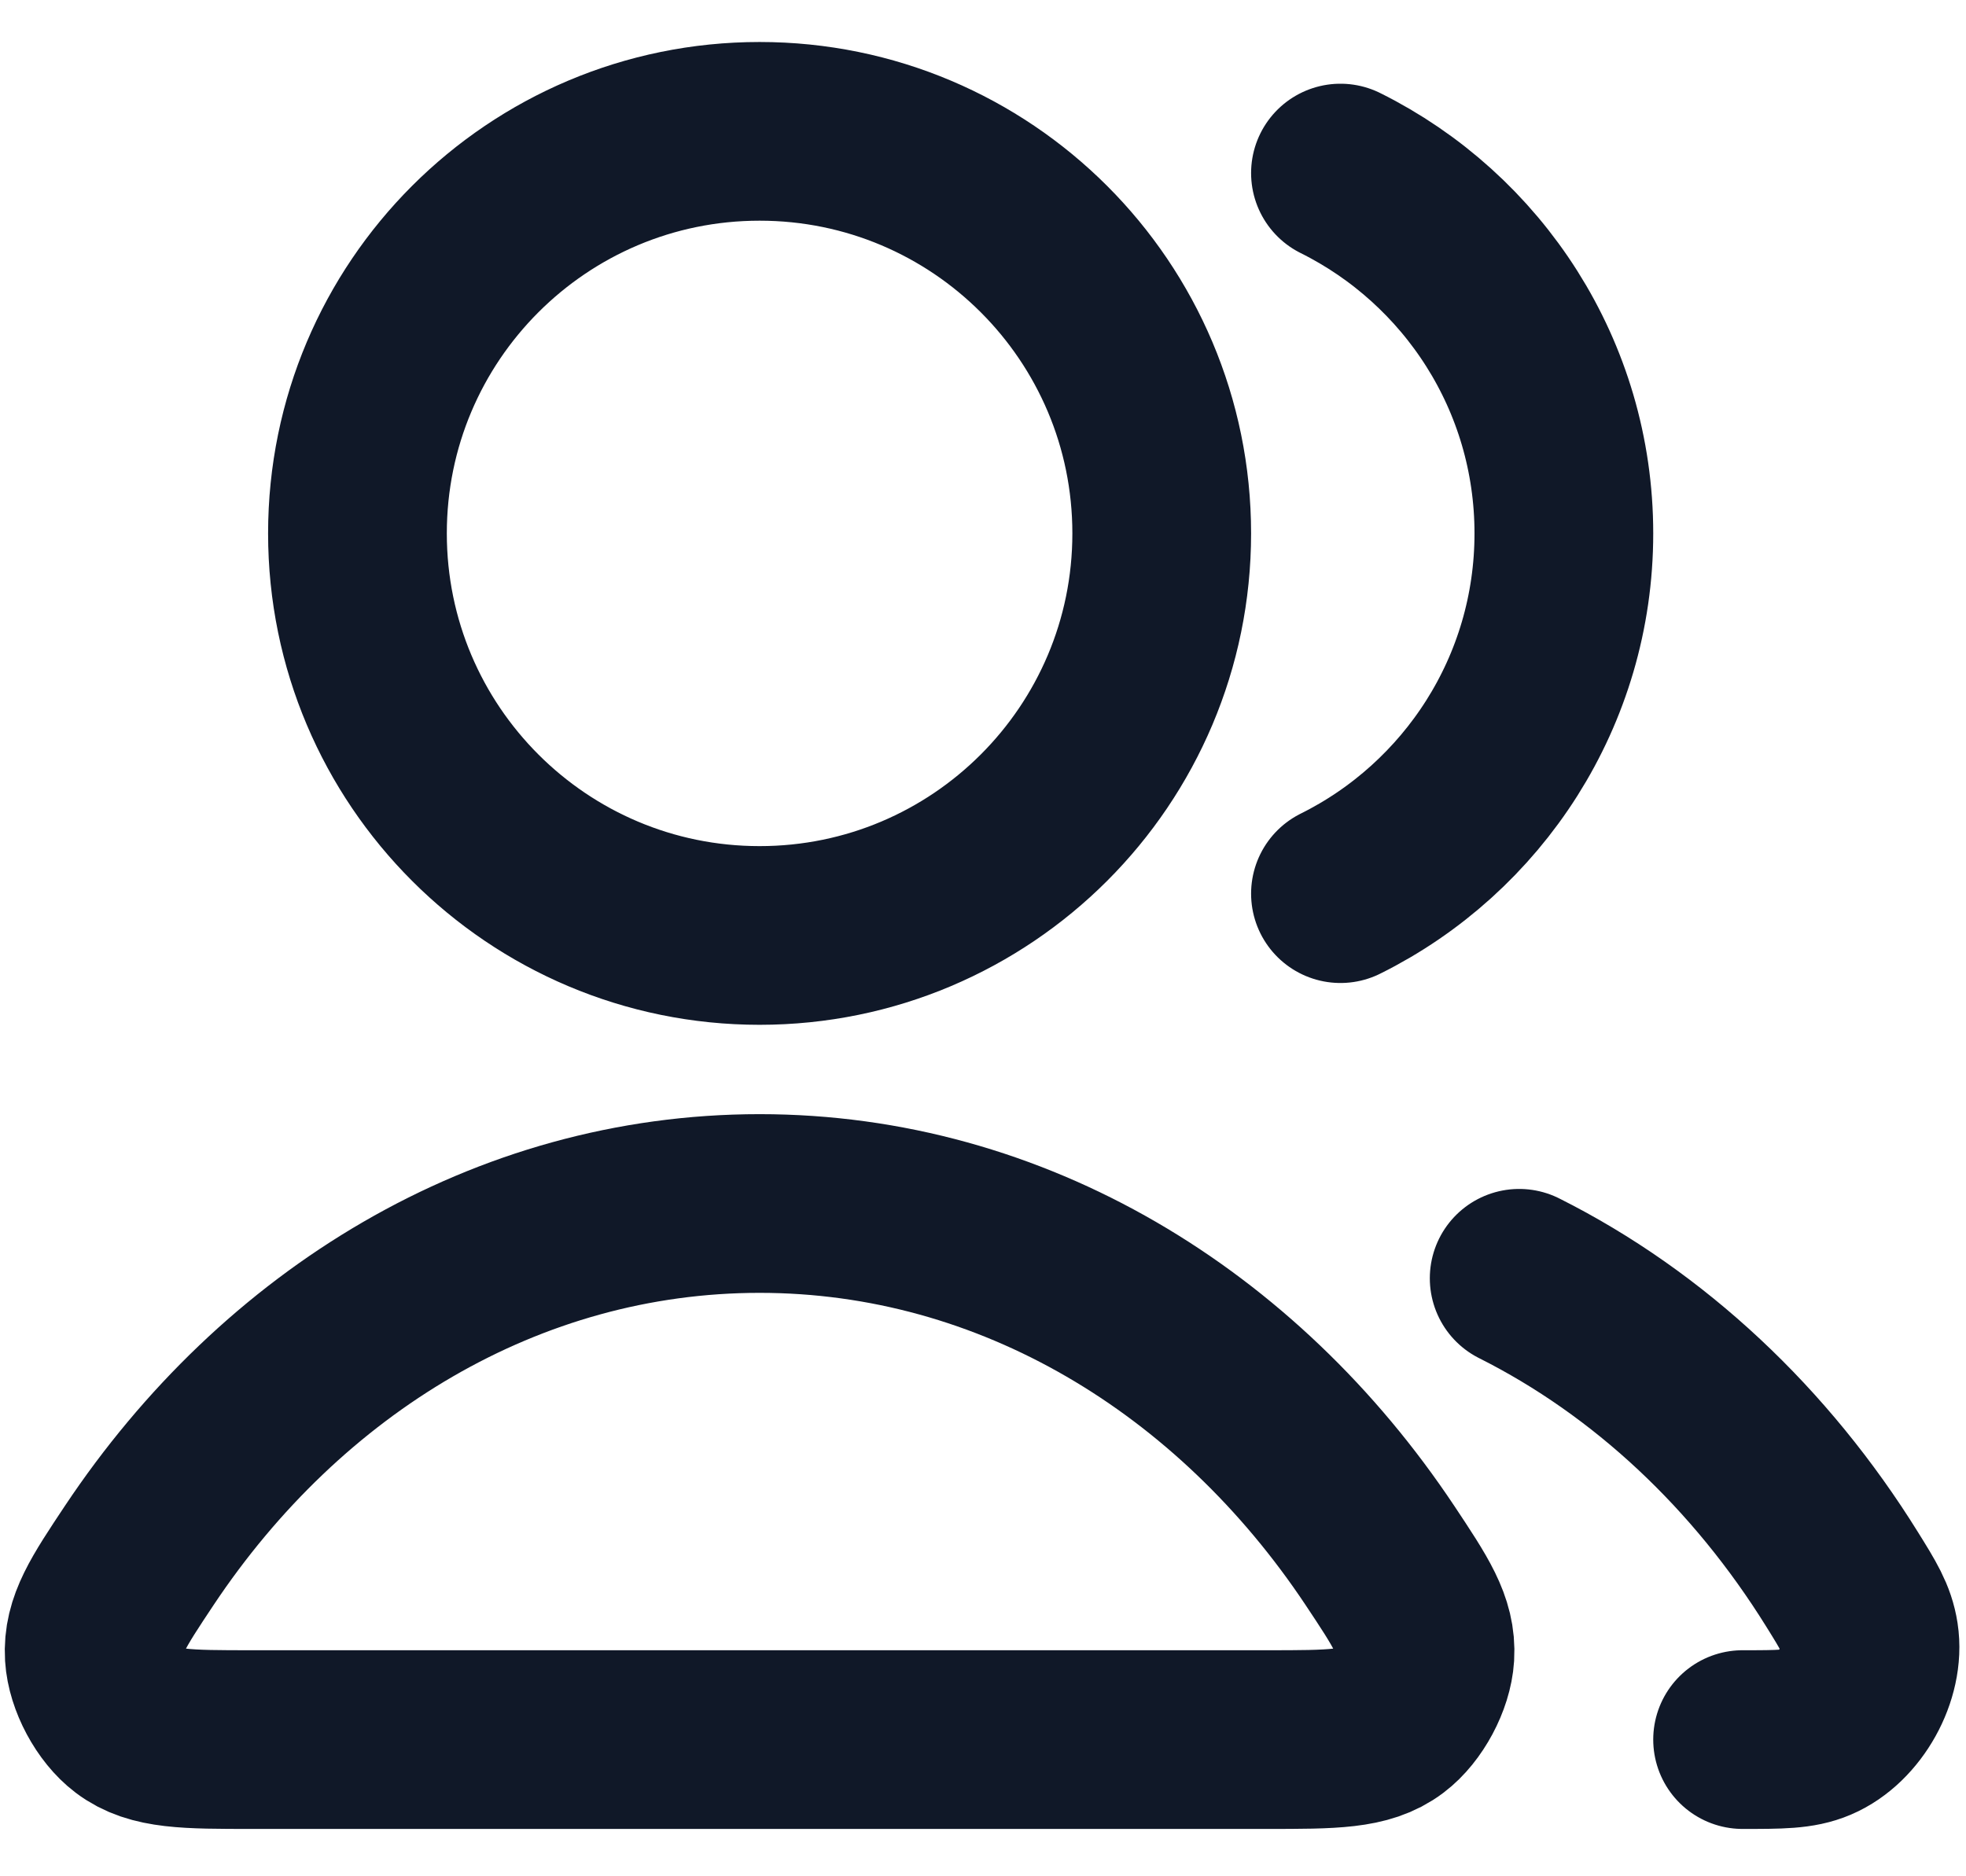 <svg width="22" height="21" viewBox="0 0 22 21" fill="none" xmlns="http://www.w3.org/2000/svg">
<path d="M17 14.307C18.456 15.038 19.704 16.212 20.615 17.679C20.796 17.97 20.886 18.115 20.917 18.317C20.98 18.726 20.701 19.228 20.32 19.39C20.133 19.47 19.922 19.47 19.5 19.47M15 10.002C16.482 9.266 17.5 7.737 17.5 5.97C17.5 4.203 16.482 2.674 15 1.937M13 5.97C13 8.455 10.985 10.47 8.5 10.47C6.015 10.47 4 8.455 4 5.97C4 3.484 6.015 1.47 8.5 1.47C10.985 1.47 13 3.484 13 5.97ZM1.559 17.408C3.154 15.014 5.669 13.47 8.5 13.47C11.331 13.47 13.847 15.014 15.441 17.408C15.79 17.933 15.965 18.195 15.945 18.53C15.929 18.79 15.758 19.11 15.55 19.267C15.282 19.47 14.914 19.47 14.178 19.47H2.822C2.086 19.47 1.718 19.47 1.45 19.267C1.242 19.11 1.071 18.79 1.055 18.53C1.035 18.195 1.21 17.933 1.559 17.408Z" stroke="#101828" stroke-width="2" stroke-linecap="round" stroke-linejoin="round"/>
</svg>
